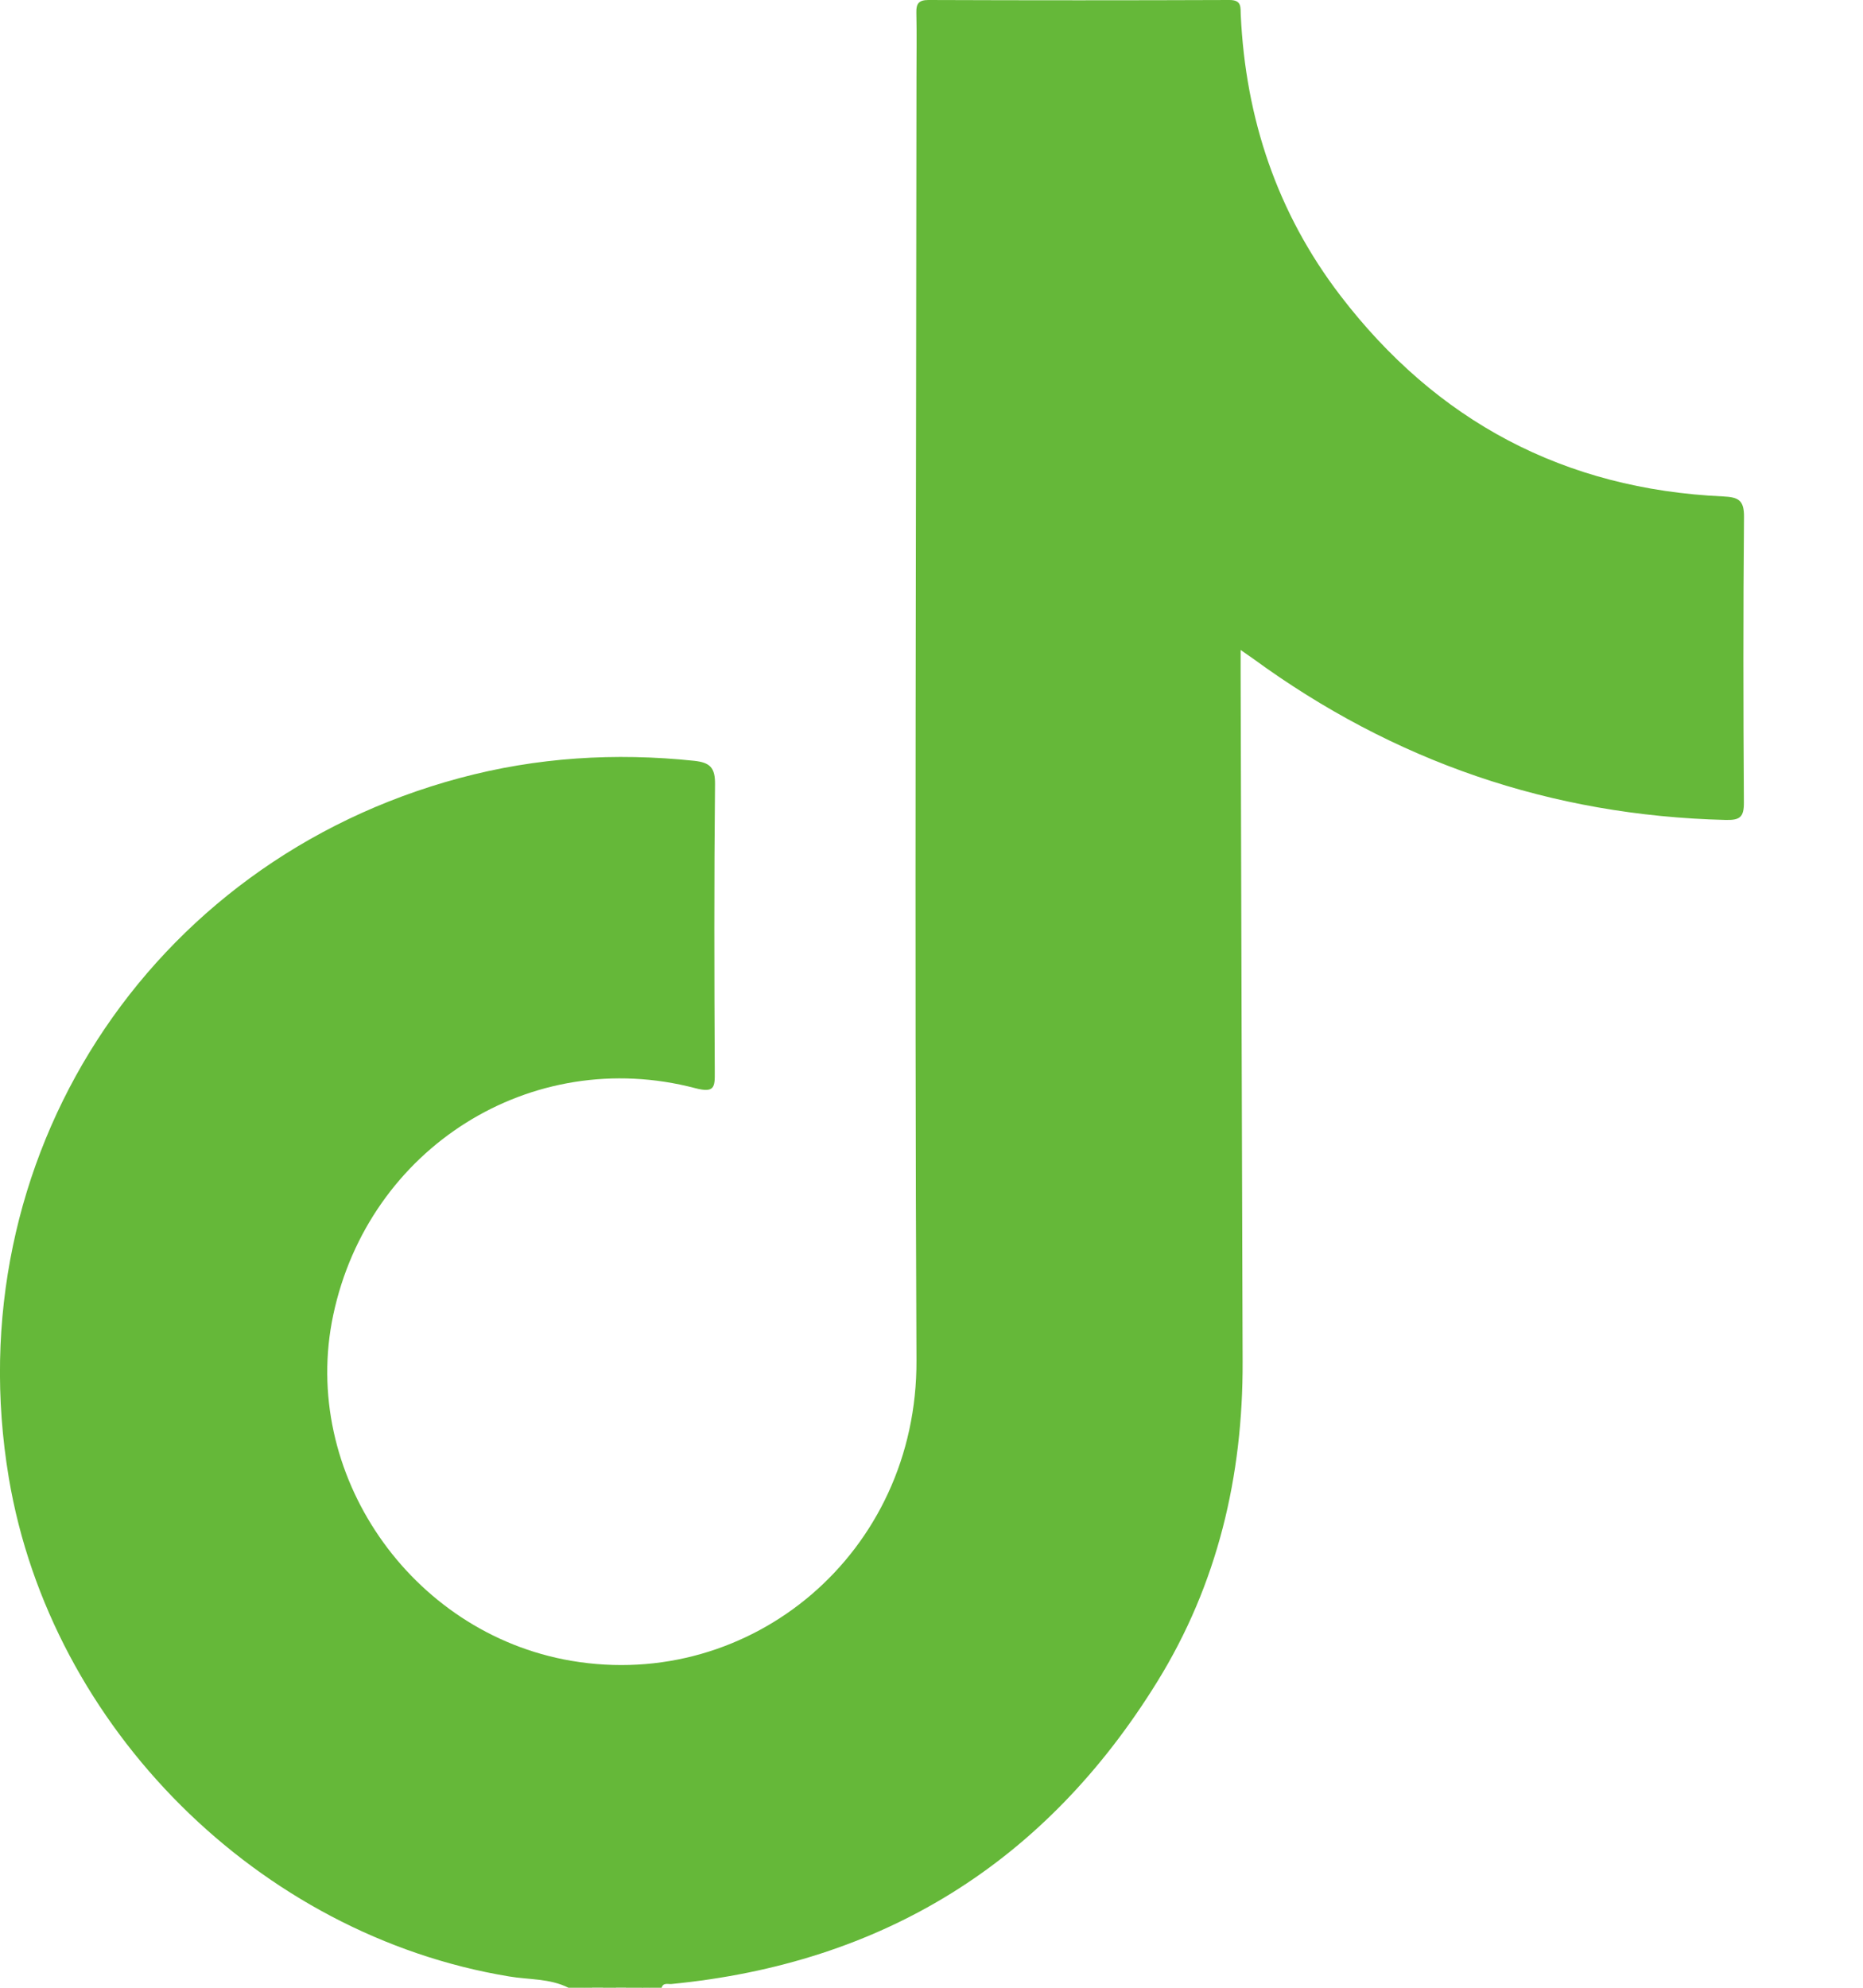 <svg width="15" height="16" viewBox="0 0 15 16" fill="none" xmlns="http://www.w3.org/2000/svg">
<g clip-path="url(#clip0_1864_380)">
<path d="M4.577 16C4.426 15.924 4.258 15.936 4.099 15.909C2.086 15.577 0.409 13.909 0.071 11.896C-0.358 9.337 1.186 6.938 3.7 6.263C4.321 6.096 4.952 6.057 5.59 6.124C5.716 6.138 5.759 6.178 5.757 6.314C5.749 7.085 5.751 7.857 5.755 8.628C5.756 8.75 5.754 8.8 5.598 8.759C4.278 8.413 2.968 9.239 2.683 10.585C2.414 11.853 3.302 13.146 4.598 13.368C6.046 13.616 7.387 12.502 7.379 10.949C7.363 7.505 7.377 4.06 7.379 0.616C7.379 0.444 7.382 0.272 7.378 0.1C7.376 0.027 7.4 2.20949e-06 7.476 0C8.284 0.003 9.091 0.003 9.899 2.20948e-06C10 -0 9.987 0.059 9.99 0.121C10.029 0.954 10.283 1.714 10.791 2.378C11.567 3.392 12.596 3.938 13.875 3.996C13.996 4.002 14.043 4.025 14.042 4.16C14.035 4.926 14.036 5.692 14.041 6.458C14.042 6.577 14.01 6.603 13.893 6.6C12.487 6.565 11.221 6.129 10.087 5.3C10.062 5.282 10.037 5.266 9.989 5.232C9.989 5.306 9.989 5.359 9.989 5.413C9.994 7.263 9.999 9.113 10.005 10.962C10.008 11.882 9.803 12.752 9.318 13.536C8.419 14.992 7.111 15.804 5.405 15.97C5.377 15.972 5.34 15.957 5.327 16H5.234C5.211 15.976 5.181 15.986 5.153 15.983C5.117 15.983 5.08 15.983 5.044 15.983C5.014 15.983 4.985 15.983 4.955 15.983C4.926 15.983 4.896 15.983 4.867 15.983C4.838 15.983 4.81 15.983 4.781 15.983C4.754 15.986 4.725 15.976 4.702 16H4.577V16Z" fill="#65B839"/>
<path d="M5.047 15.974C5.088 15.974 5.13 15.974 5.171 15.974C5.181 15.98 5.184 15.986 5.181 15.992C5.177 15.997 5.174 16 5.171 16H5.046C5.035 15.994 5.032 15.988 5.036 15.982C5.039 15.977 5.043 15.974 5.047 15.974Z" fill="#65B839"/>
<path d="M4.763 15.974C4.794 15.974 4.826 15.974 4.857 15.974C4.868 15.979 4.872 15.985 4.868 15.991C4.865 15.996 4.862 15.999 4.858 15.999H4.764C4.755 15.994 4.751 15.989 4.754 15.982C4.757 15.976 4.76 15.973 4.763 15.973V15.974Z" fill="#65B839"/>
<path d="M4.858 16C4.858 15.991 4.858 15.983 4.857 15.974C4.889 15.974 4.92 15.974 4.951 15.973C4.962 15.979 4.966 15.984 4.962 15.991C4.959 15.997 4.956 16 4.952 16H4.858Z" fill="#65B839"/>
<path d="M4.952 16C4.952 15.991 4.952 15.982 4.951 15.973C4.983 15.973 5.015 15.973 5.046 15.973C5.046 15.982 5.046 15.991 5.046 15.999H4.952V16Z" fill="#65B839"/>
<path d="M4.764 15.974C4.764 15.983 4.765 15.992 4.765 16H4.702C4.709 15.96 4.738 15.97 4.764 15.974Z" fill="#65B839"/>
<path d="M5.171 16C5.171 15.991 5.171 15.982 5.172 15.974C5.198 15.969 5.226 15.961 5.234 16H5.171Z" fill="#65B839"/>
</g>
<defs>
<clipPath id="clip0_1864_380">
<rect width="14.042" height="16" fill="white"/>
</clipPath>
</defs>
</svg>
